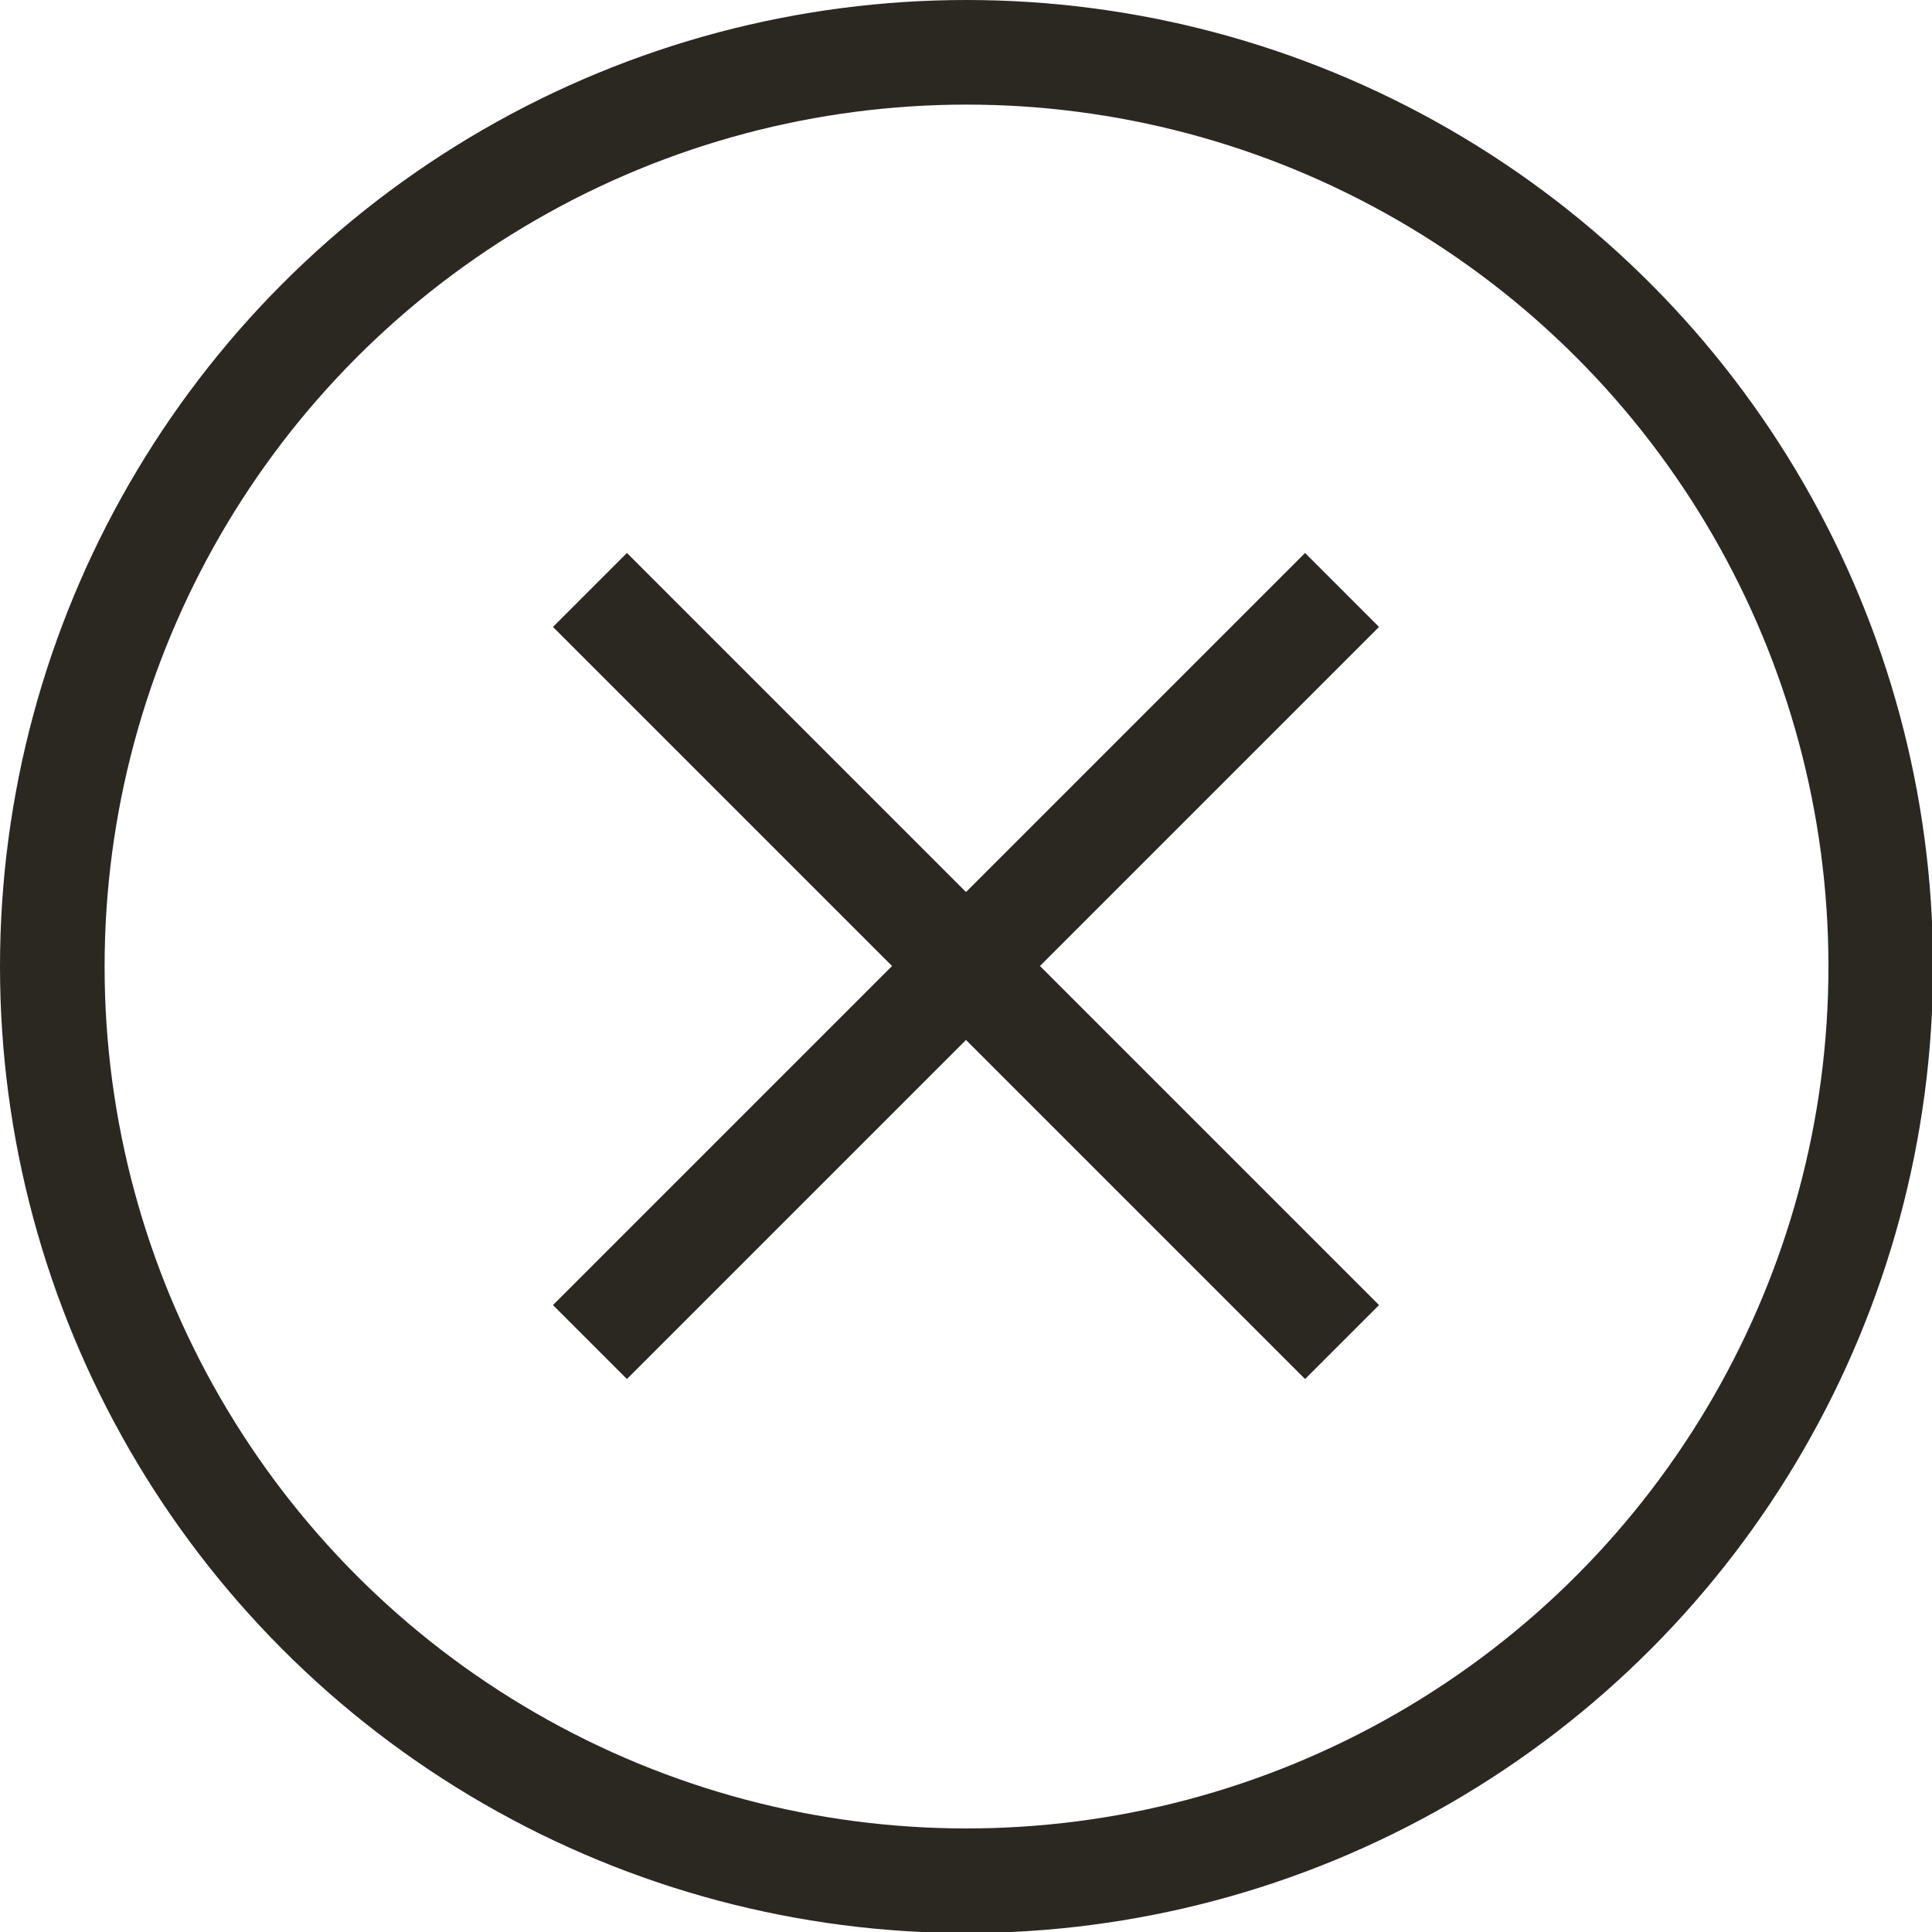 <?xml version="1.0" encoding="UTF-8"?> <svg xmlns="http://www.w3.org/2000/svg" viewBox="0 0 18.47 18.47"><defs><style>.cls-1{fill:none;stroke:#2b2822;stroke-miterlimit:10;}</style></defs><title>close</title><g id="Слой_2" data-name="Слой 2"><g id="Слой_1-2" data-name="Слой 1"><circle class="cls-1" cx="9.24" cy="9.24" r="8.74"></circle><line class="cls-1" x1="5.64" y1="5.64" x2="12.83" y2="12.83"></line><line class="cls-1" x1="5.64" y1="12.83" x2="12.83" y2="5.64"></line></g></g></svg> 